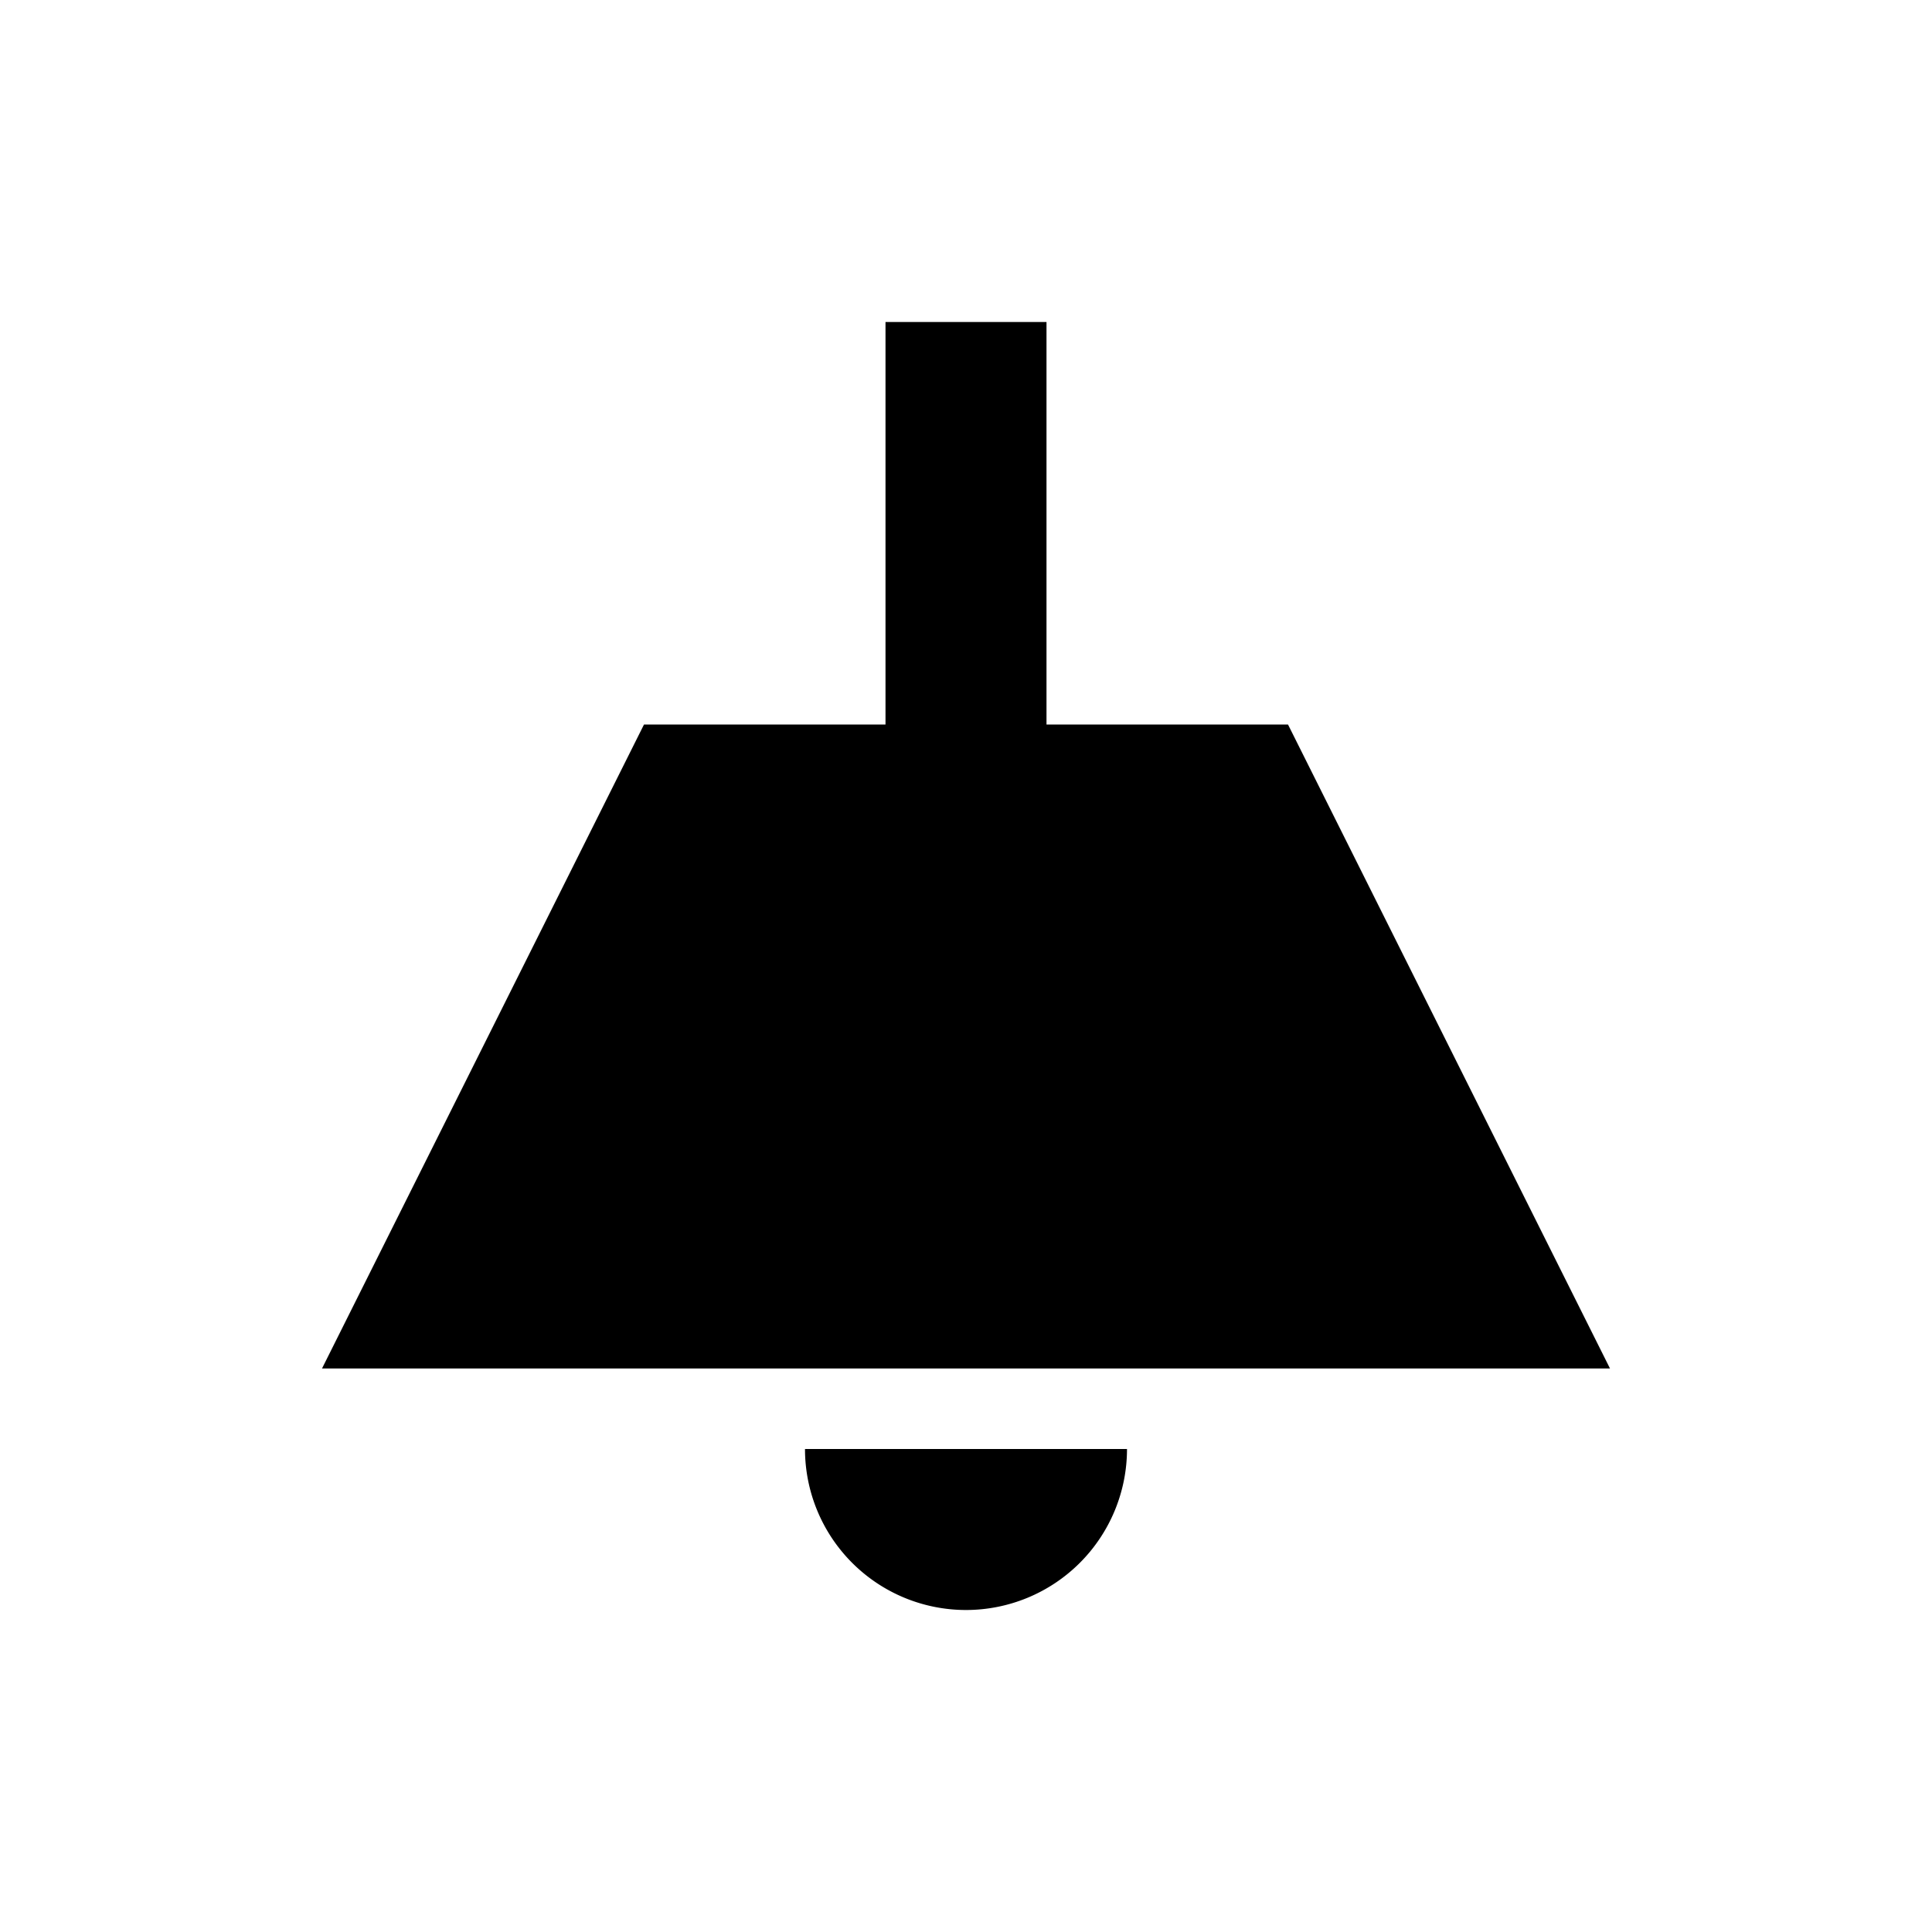 <?xml version="1.0" encoding="utf-8"?>
<svg fill="#000000" width="800px" height="800px" viewBox="0 0 24 24" xmlns="http://www.w3.org/2000/svg"><title>ceiling_fan</title><path d="M8,9h3V4h2V9h3l4,8H4Zm6,9a2,2,0,0,1-4,0Z"/></svg>